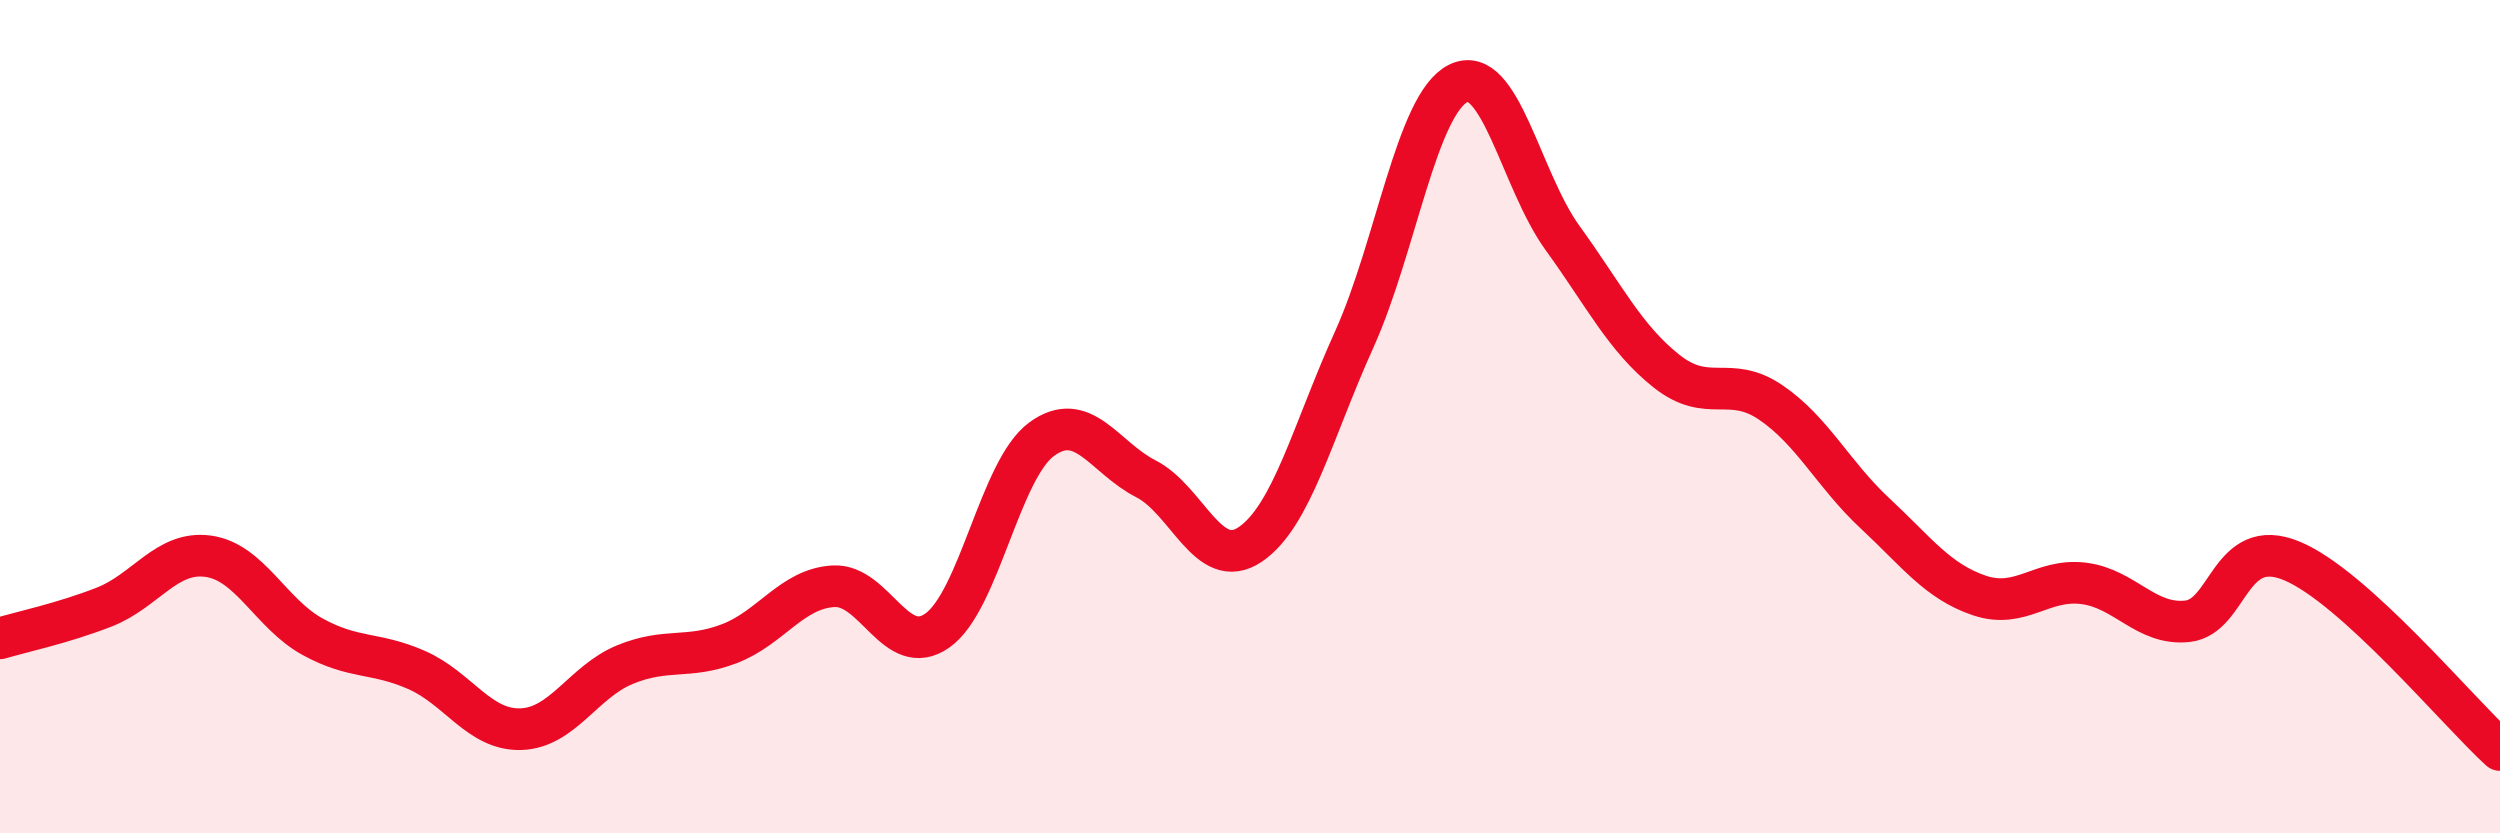 
    <svg width="60" height="20" viewBox="0 0 60 20" xmlns="http://www.w3.org/2000/svg">
      <path
        d="M 0,15.32 C 0.5,15.17 1.5,14.96 2.5,14.57 C 3.5,14.18 4,13.21 5,13.35 C 6,13.49 6.5,14.73 7.5,15.28 C 8.5,15.83 9,15.64 10,16.08 C 11,16.52 11.5,17.53 12.5,17.5 C 13.5,17.47 14,16.36 15,15.95 C 16,15.54 16.5,15.83 17.5,15.45 C 18.5,15.07 19,14.13 20,14.07 C 21,14.01 21.5,15.84 22.5,15.13 C 23.5,14.42 24,11.27 25,10.54 C 26,9.81 26.5,10.98 27.5,11.49 C 28.5,12 29,13.74 30,13.07 C 31,12.4 31.5,10.36 32.5,8.15 C 33.5,5.94 34,2.49 35,2 C 36,1.51 36.5,4.33 37.5,5.71 C 38.5,7.09 39,8.12 40,8.91 C 41,9.7 41.5,8.98 42.5,9.66 C 43.5,10.34 44,11.39 45,12.32 C 46,13.25 46.5,13.95 47.5,14.29 C 48.5,14.63 49,13.88 50,14 C 51,14.12 51.5,15.02 52.5,14.91 C 53.5,14.8 53.5,12.84 55,13.46 C 56.5,14.08 59,17.09 60,18L60 20L0 20Z"
        fill="#EB0A25"
        opacity="0.1"
        stroke-linecap="round"
        stroke-linejoin="round"
      />
      <path
        d="M 0,15.32 C 0.5,15.17 1.5,14.96 2.5,14.57 C 3.5,14.18 4,13.21 5,13.35 C 6,13.49 6.5,14.73 7.5,15.28 C 8.5,15.83 9,15.64 10,16.08 C 11,16.52 11.5,17.53 12.5,17.5 C 13.5,17.47 14,16.36 15,15.95 C 16,15.54 16.5,15.83 17.5,15.45 C 18.5,15.07 19,14.13 20,14.07 C 21,14.01 21.5,15.84 22.5,15.13 C 23.5,14.42 24,11.27 25,10.54 C 26,9.81 26.5,10.98 27.5,11.49 C 28.5,12 29,13.74 30,13.07 C 31,12.4 31.5,10.36 32.5,8.15 C 33.5,5.94 34,2.49 35,2 C 36,1.51 36.5,4.33 37.5,5.71 C 38.5,7.09 39,8.12 40,8.91 C 41,9.7 41.5,8.98 42.5,9.66 C 43.5,10.34 44,11.39 45,12.32 C 46,13.25 46.5,13.95 47.5,14.29 C 48.5,14.63 49,13.88 50,14 C 51,14.12 51.5,15.02 52.5,14.91 C 53.5,14.8 53.5,12.84 55,13.46 C 56.5,14.08 59,17.09 60,18"
        stroke="#EB0A25"
        stroke-width="1"
        fill="none"
        stroke-linecap="round"
        stroke-linejoin="round"
      />
    </svg>
  
